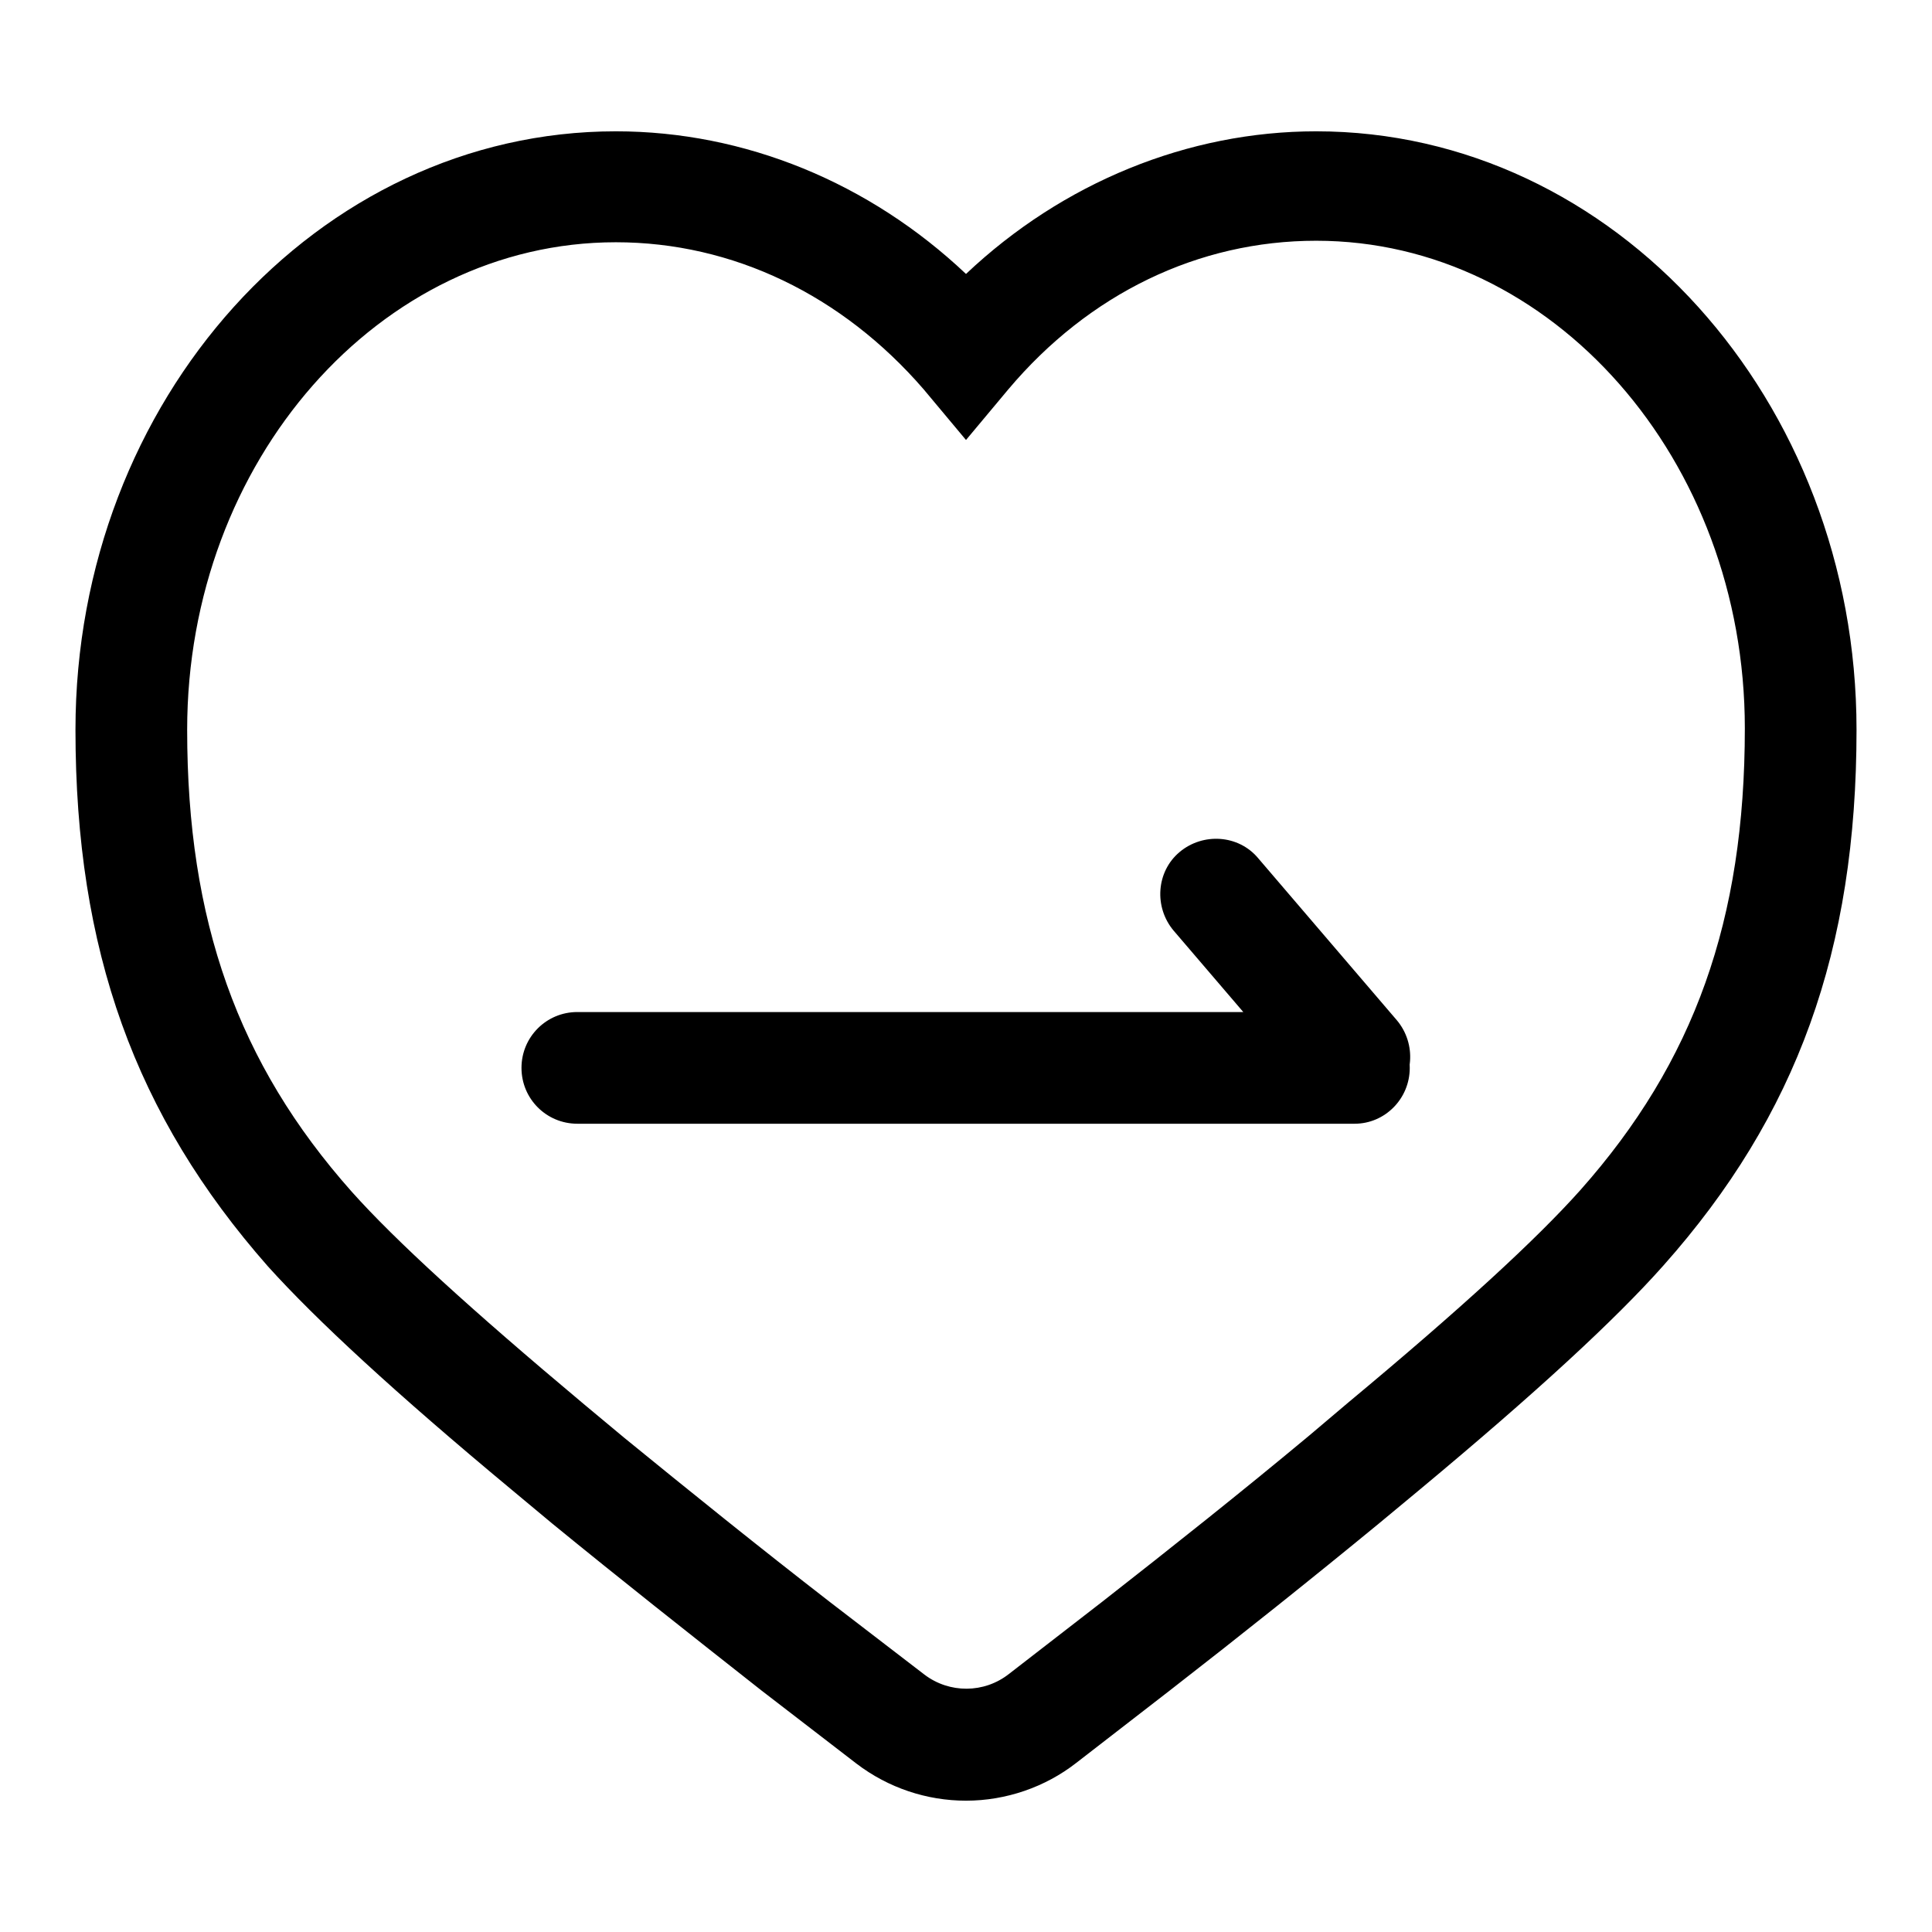<?xml version="1.0" encoding="utf-8"?>
<!-- Svg Vector Icons : http://www.onlinewebfonts.com/icon -->
<!DOCTYPE svg PUBLIC "-//W3C//DTD SVG 1.1//EN" "http://www.w3.org/Graphics/SVG/1.1/DTD/svg11.dtd">
<svg version="1.1" xmlns="http://www.w3.org/2000/svg" xmlns:xlink="http://www.w3.org/1999/xlink" x="0px" y="0px" viewBox="0 0 256 256" enable-background="new 0 0 256 256" xml:space="preserve">
<g> <path fill="#000000" d="M128,238.6c-5.2,0-10.3-1.7-14.5-4.9l-12.6-9.7c-9.4-7.4-18.9-14.9-27.7-22.1l-5.4-4.5 c-15.4-12.8-25.9-22.5-32.3-29.6C17.9,147.8,10,125.9,10,96.7C10,53,42.1,17.4,81.6,17.4c17.1,0,33.6,6.8,46.4,18.9 c12.8-12.1,29.4-18.9,46.4-18.9c39.5,0,71.6,35.6,71.6,79.3c0,29.2-7.9,51.1-25.6,71c-6.3,7.1-16.8,16.8-32.3,29.7l-5.3,4.4 c-9,7.4-18.4,14.9-27.8,22.2l-12.4,9.6C138.5,236.8,133.3,238.6,128,238.6z M81.6,32.1c-31.3,0-56.8,29-56.8,64.6 c0,25.3,6.7,44.2,21.8,61.2c5.8,6.5,15.9,15.7,30.7,28.1l5.4,4.5c8.7,7.1,18,14.6,27.3,21.8l12.5,9.6c3.3,2.5,7.9,2.5,11.2-0.1 l12.4-9.6c9.2-7.2,18.4-14.5,27.4-22l5.2-4.4c14.9-12.4,24.9-21.6,30.7-28.1c15.1-17,21.8-35.8,21.8-61.2 c0-35.6-25.5-64.6-56.8-64.6c-15.6,0-30.1,7-40.8,19.7l-5.6,6.7l-5.6-6.7C111.6,39.1,97.1,32.1,81.6,32.1z M179.5,148.9H76.5 c-4.1,0-7.4-3.3-7.4-7.4c0-4.1,3.3-7.4,7.4-7.4h102.9c4.1,0,7.4,3.3,7.4,7.4C186.8,145.6,183.5,148.9,179.5,148.9z M179.5,147.4 c-2.2,0-4.2-0.9-5.6-2.6l-18.4-21.5c-2.6-3.1-2.3-7.8,0.8-10.4c3.1-2.6,7.8-2.3,10.4,0.8l18.4,21.5c2.6,3.1,2.3,7.8-0.8,10.4 C182.9,146.7,181.2,147.4,179.5,147.4z"/></g>
</svg>